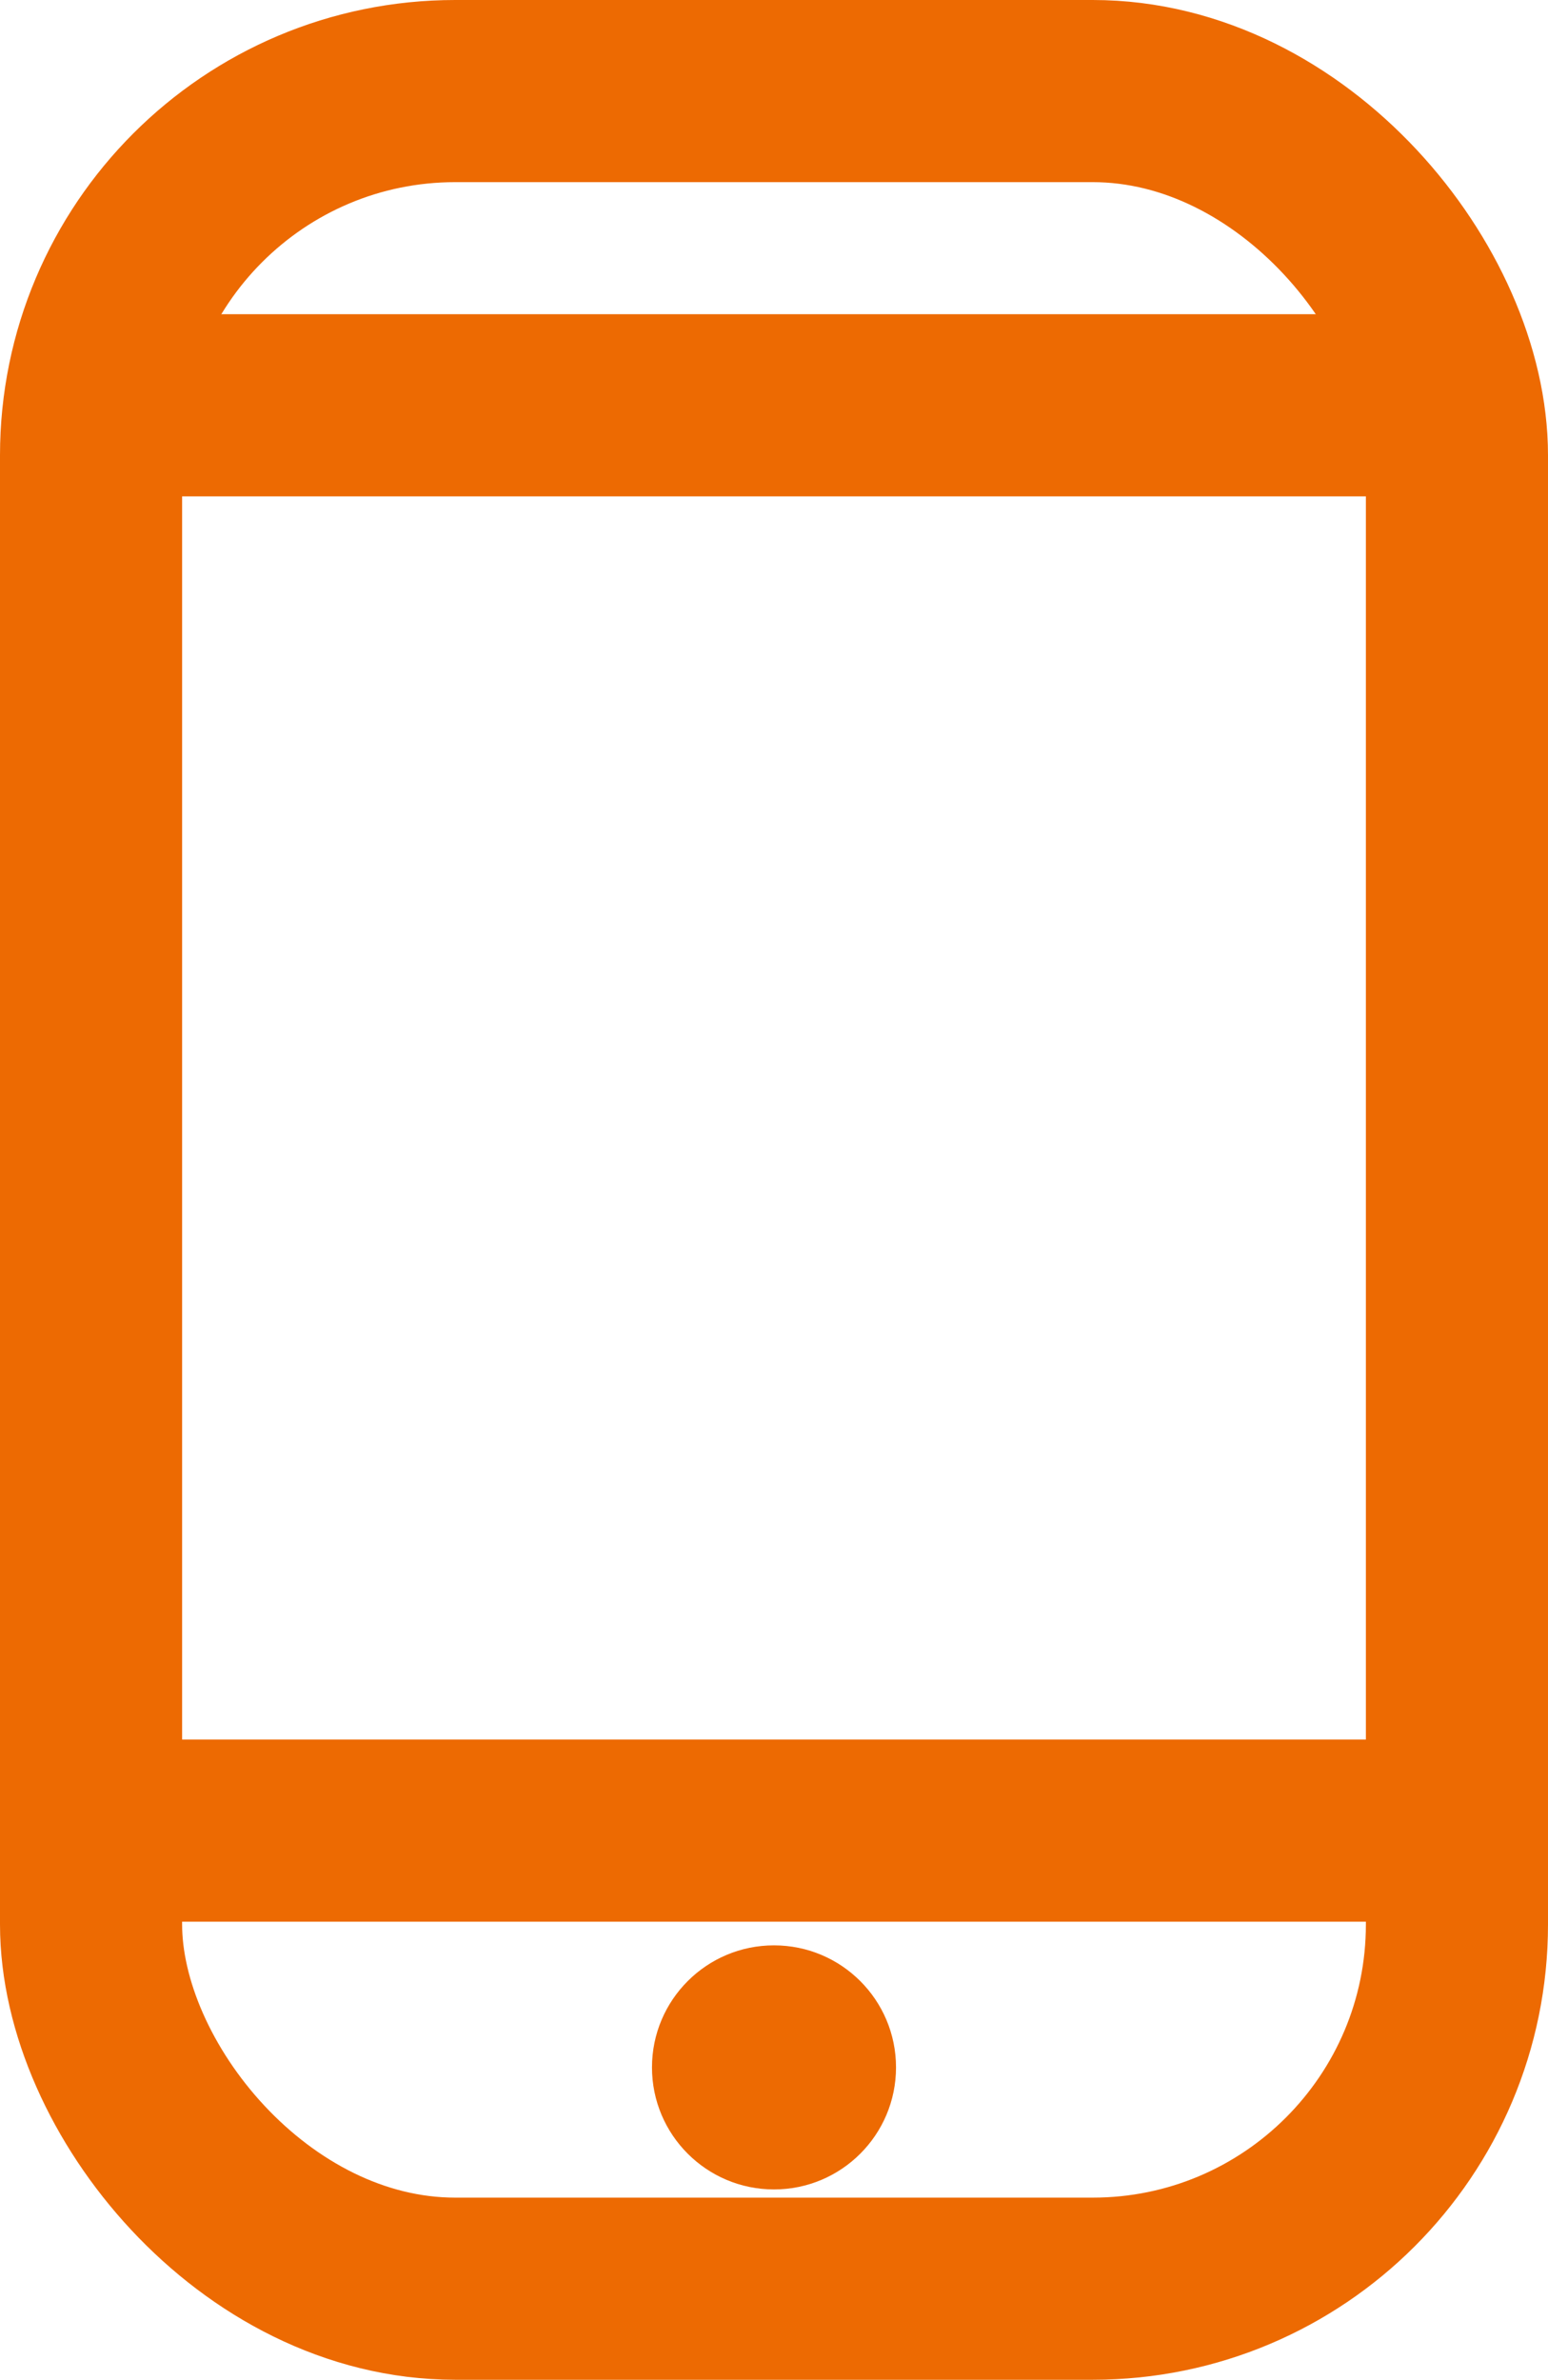 <?xml version="1.0" encoding="UTF-8"?><svg id="b" xmlns="http://www.w3.org/2000/svg" viewBox="0 0 17 26.13"><defs><style>.d{fill:#ed6a02;}.e{fill:none;stroke:#ed6a02;stroke-miterlimit:10;stroke-width:2px;}</style></defs><g id="c"><g><rect class="e" x="1" y="1" width="15" height="24.13" rx="4" ry="4"/><line class="e" x1="1" y1="4.45" x2="16" y2="4.45"/><line class="e" x1="1" y1="20.1" x2="16" y2="20.1"/><circle class="d" cx="8.5" cy="22.7" r="1.34"/></g></g></svg>